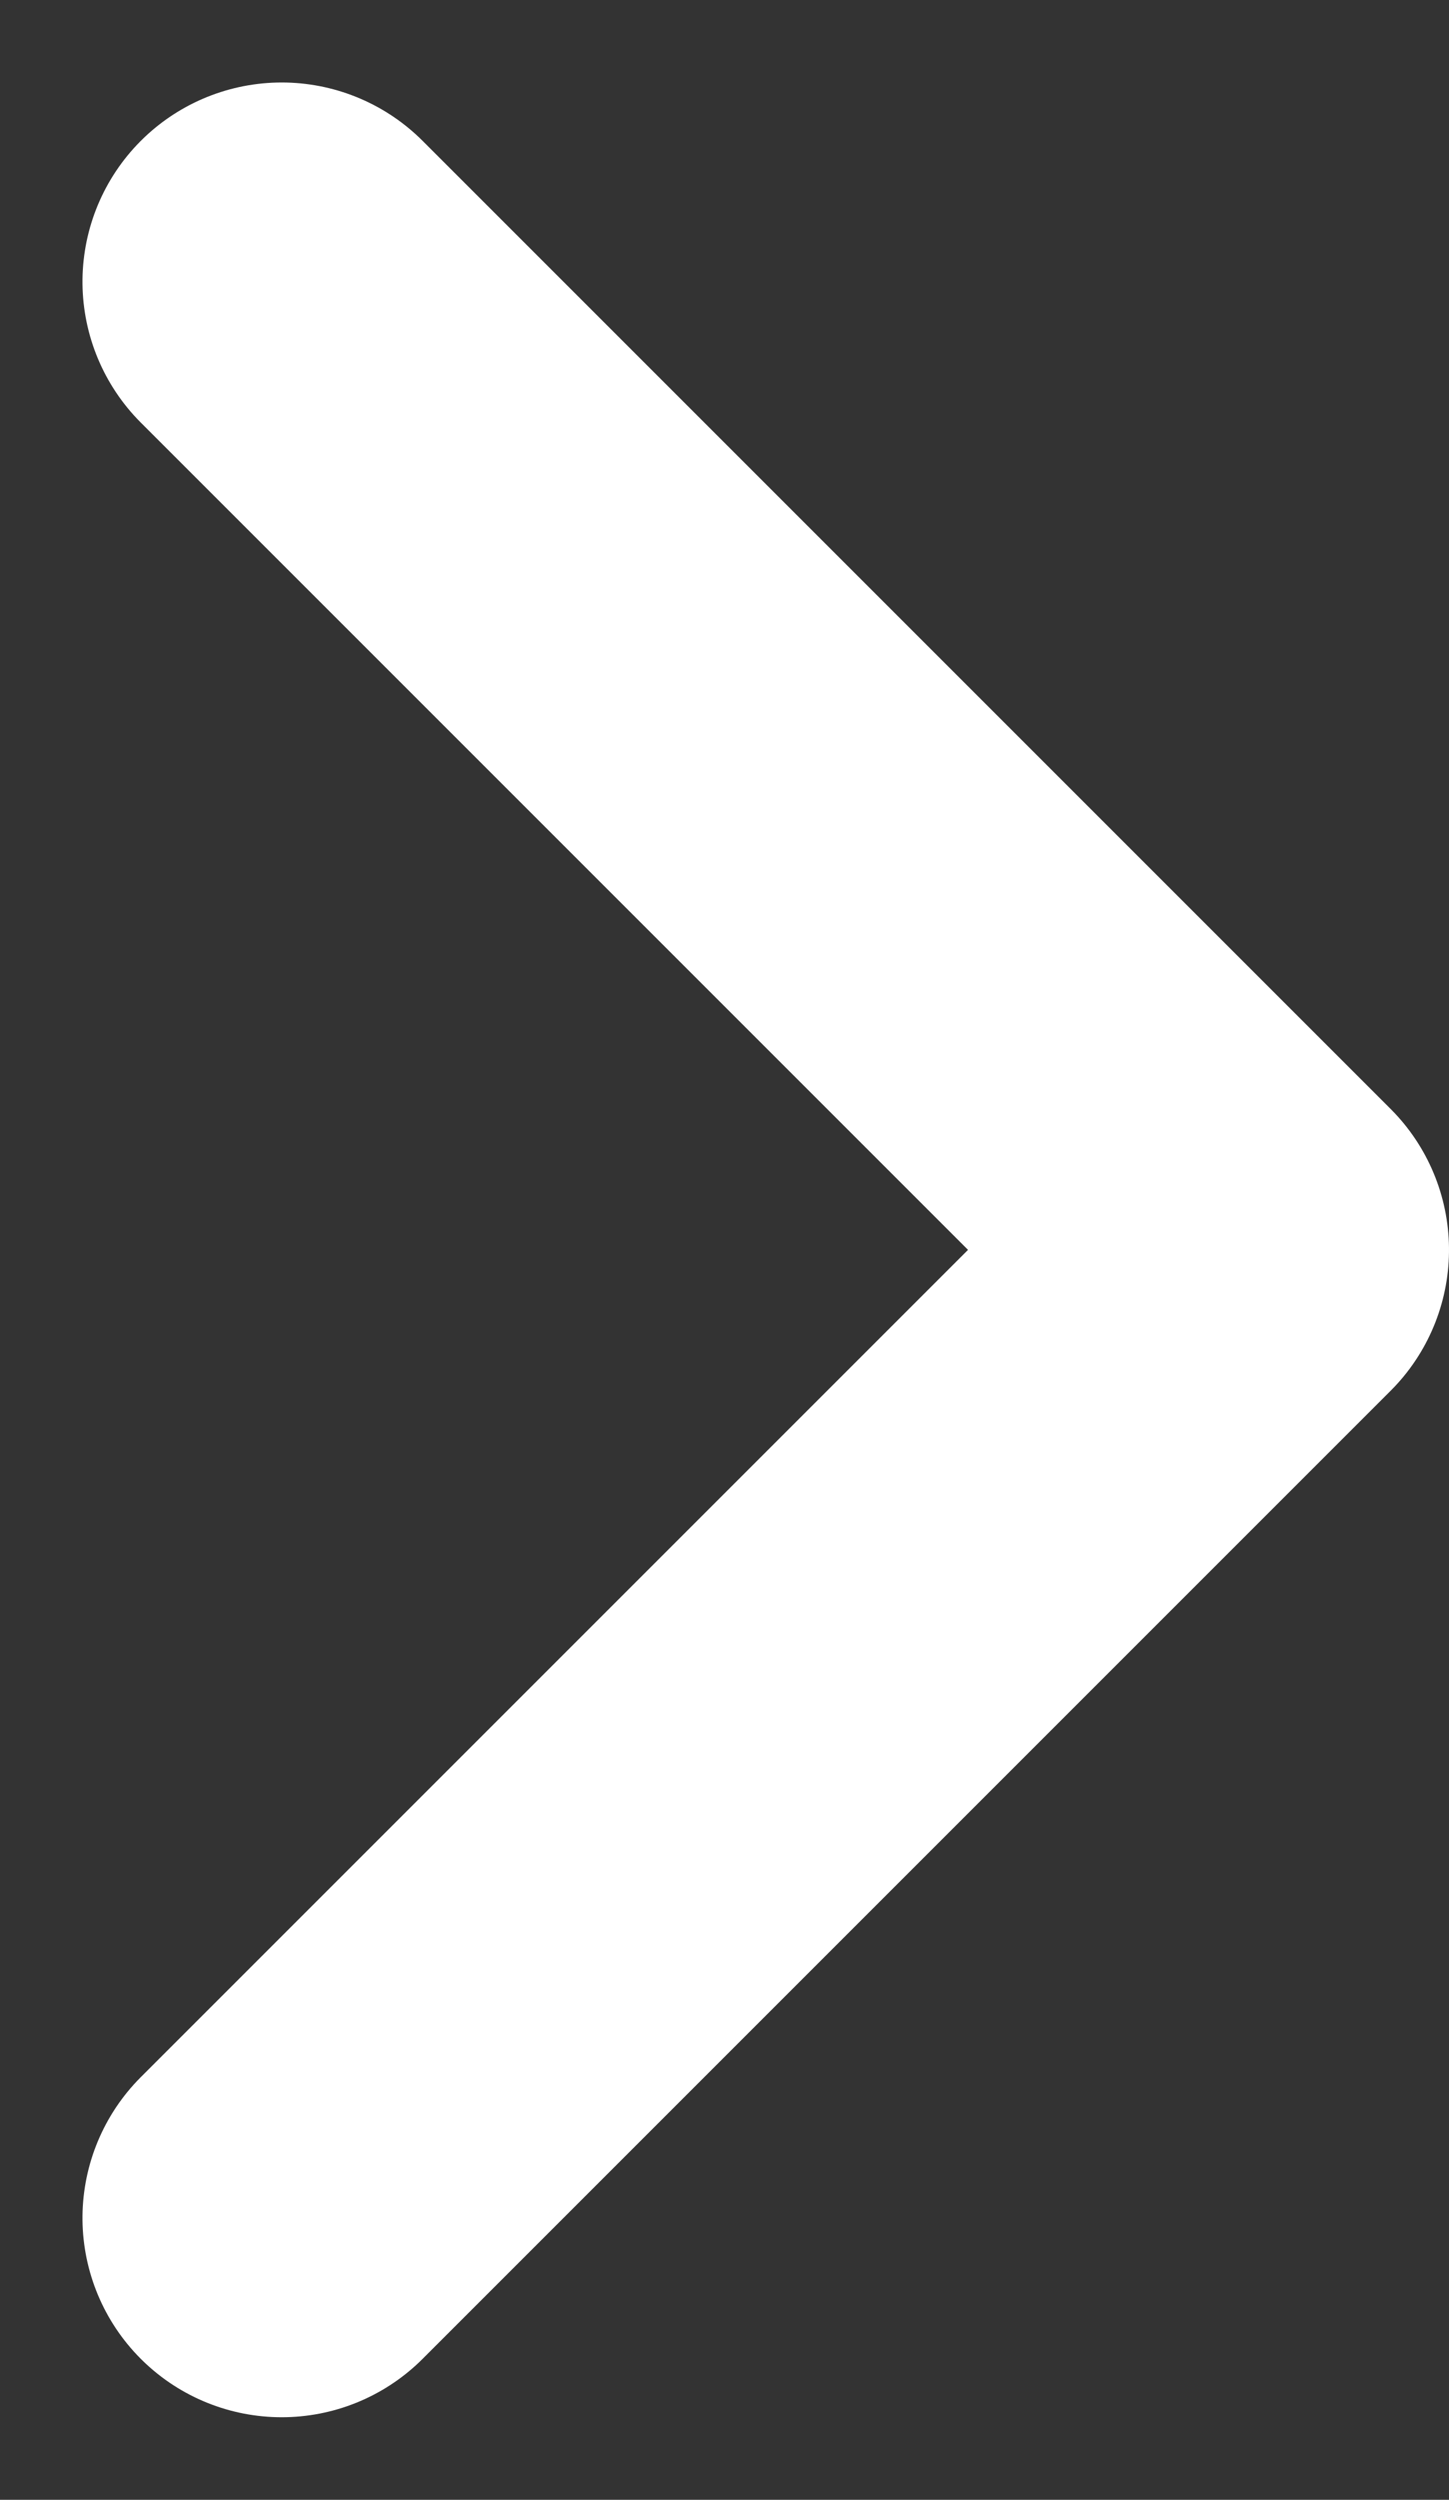 <?xml version="1.0" encoding="UTF-8"?>
<svg xmlns="http://www.w3.org/2000/svg" width="14.546" height="25.093" viewBox="0 0 14.546 25.093">
  <rect x="0" y="0" width="14.546" height="25.093" fill="#333333" stroke="none"/>
  <path d="M0,9.718,9.718,0l9.718,9.718" transform="translate(12.546 2.828) rotate(90)" fill="none" stroke="#ffffff" stroke-linecap="round" stroke-linejoin="round" stroke-width="4"></path>
</svg>
